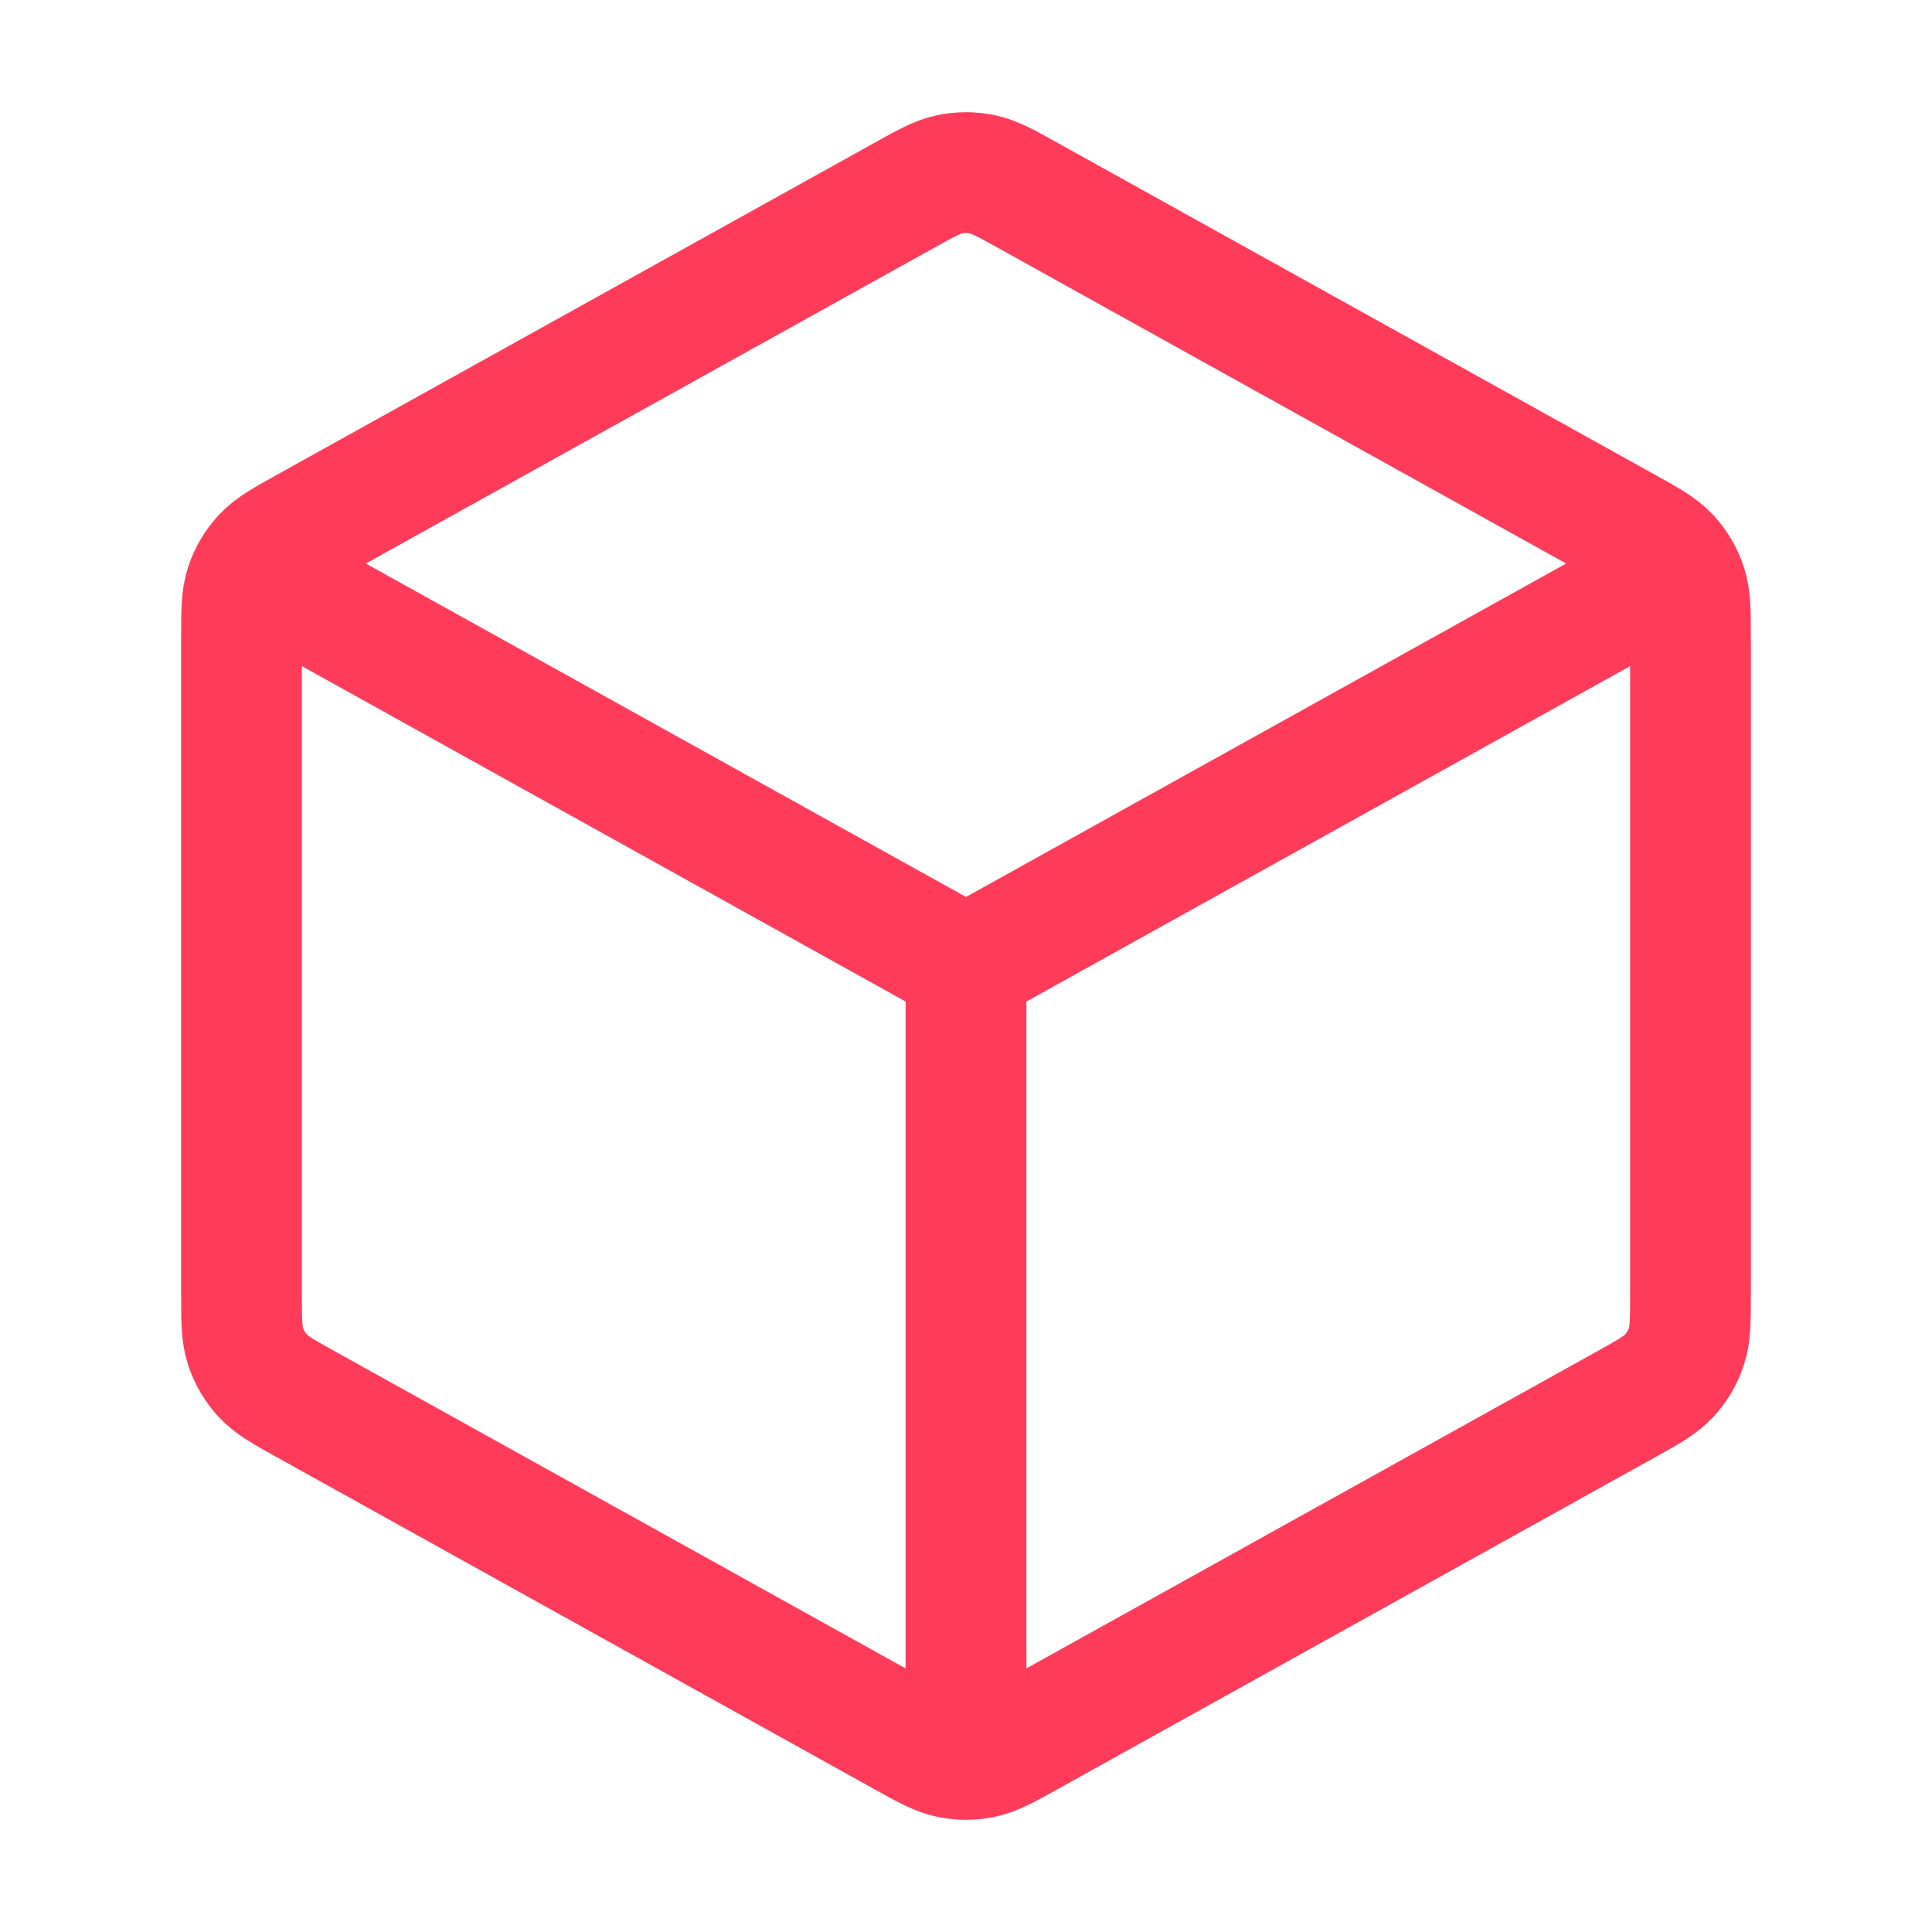 <svg width="48" height="48" viewBox="0 0 48 48" fill="none" xmlns="http://www.w3.org/2000/svg">
<path d="M41 14.556L24 24M24 24L7 14.556M24 24L24 43M42 32.117V15.883C42 15.198 42 14.855 41.899 14.55C41.81 14.279 41.664 14.031 41.471 13.822C41.253 13.585 40.953 13.419 40.354 13.086L25.554 4.864C24.987 4.548 24.703 4.391 24.403 4.329C24.137 4.274 23.863 4.274 23.597 4.329C23.297 4.391 23.013 4.548 22.446 4.864L7.646 13.086C7.047 13.419 6.747 13.585 6.529 13.822C6.336 14.031 6.19 14.279 6.101 14.55C6 14.855 6 15.198 6 15.883V32.117C6 32.803 6 33.145 6.101 33.451C6.19 33.721 6.336 33.969 6.529 34.179C6.747 34.415 7.047 34.582 7.646 34.915L22.446 43.137C23.013 43.452 23.297 43.609 23.597 43.671C23.863 43.726 24.137 43.726 24.403 43.671C24.703 43.609 24.987 43.452 25.554 43.137L40.354 34.915C40.953 34.582 41.253 34.415 41.471 34.179C41.664 33.969 41.81 33.721 41.899 33.451C42 33.145 42 32.803 42 32.117Z" stroke="#FF3B5A" stroke-width="3" stroke-linecap="round" stroke-linejoin="round"/>
</svg>
